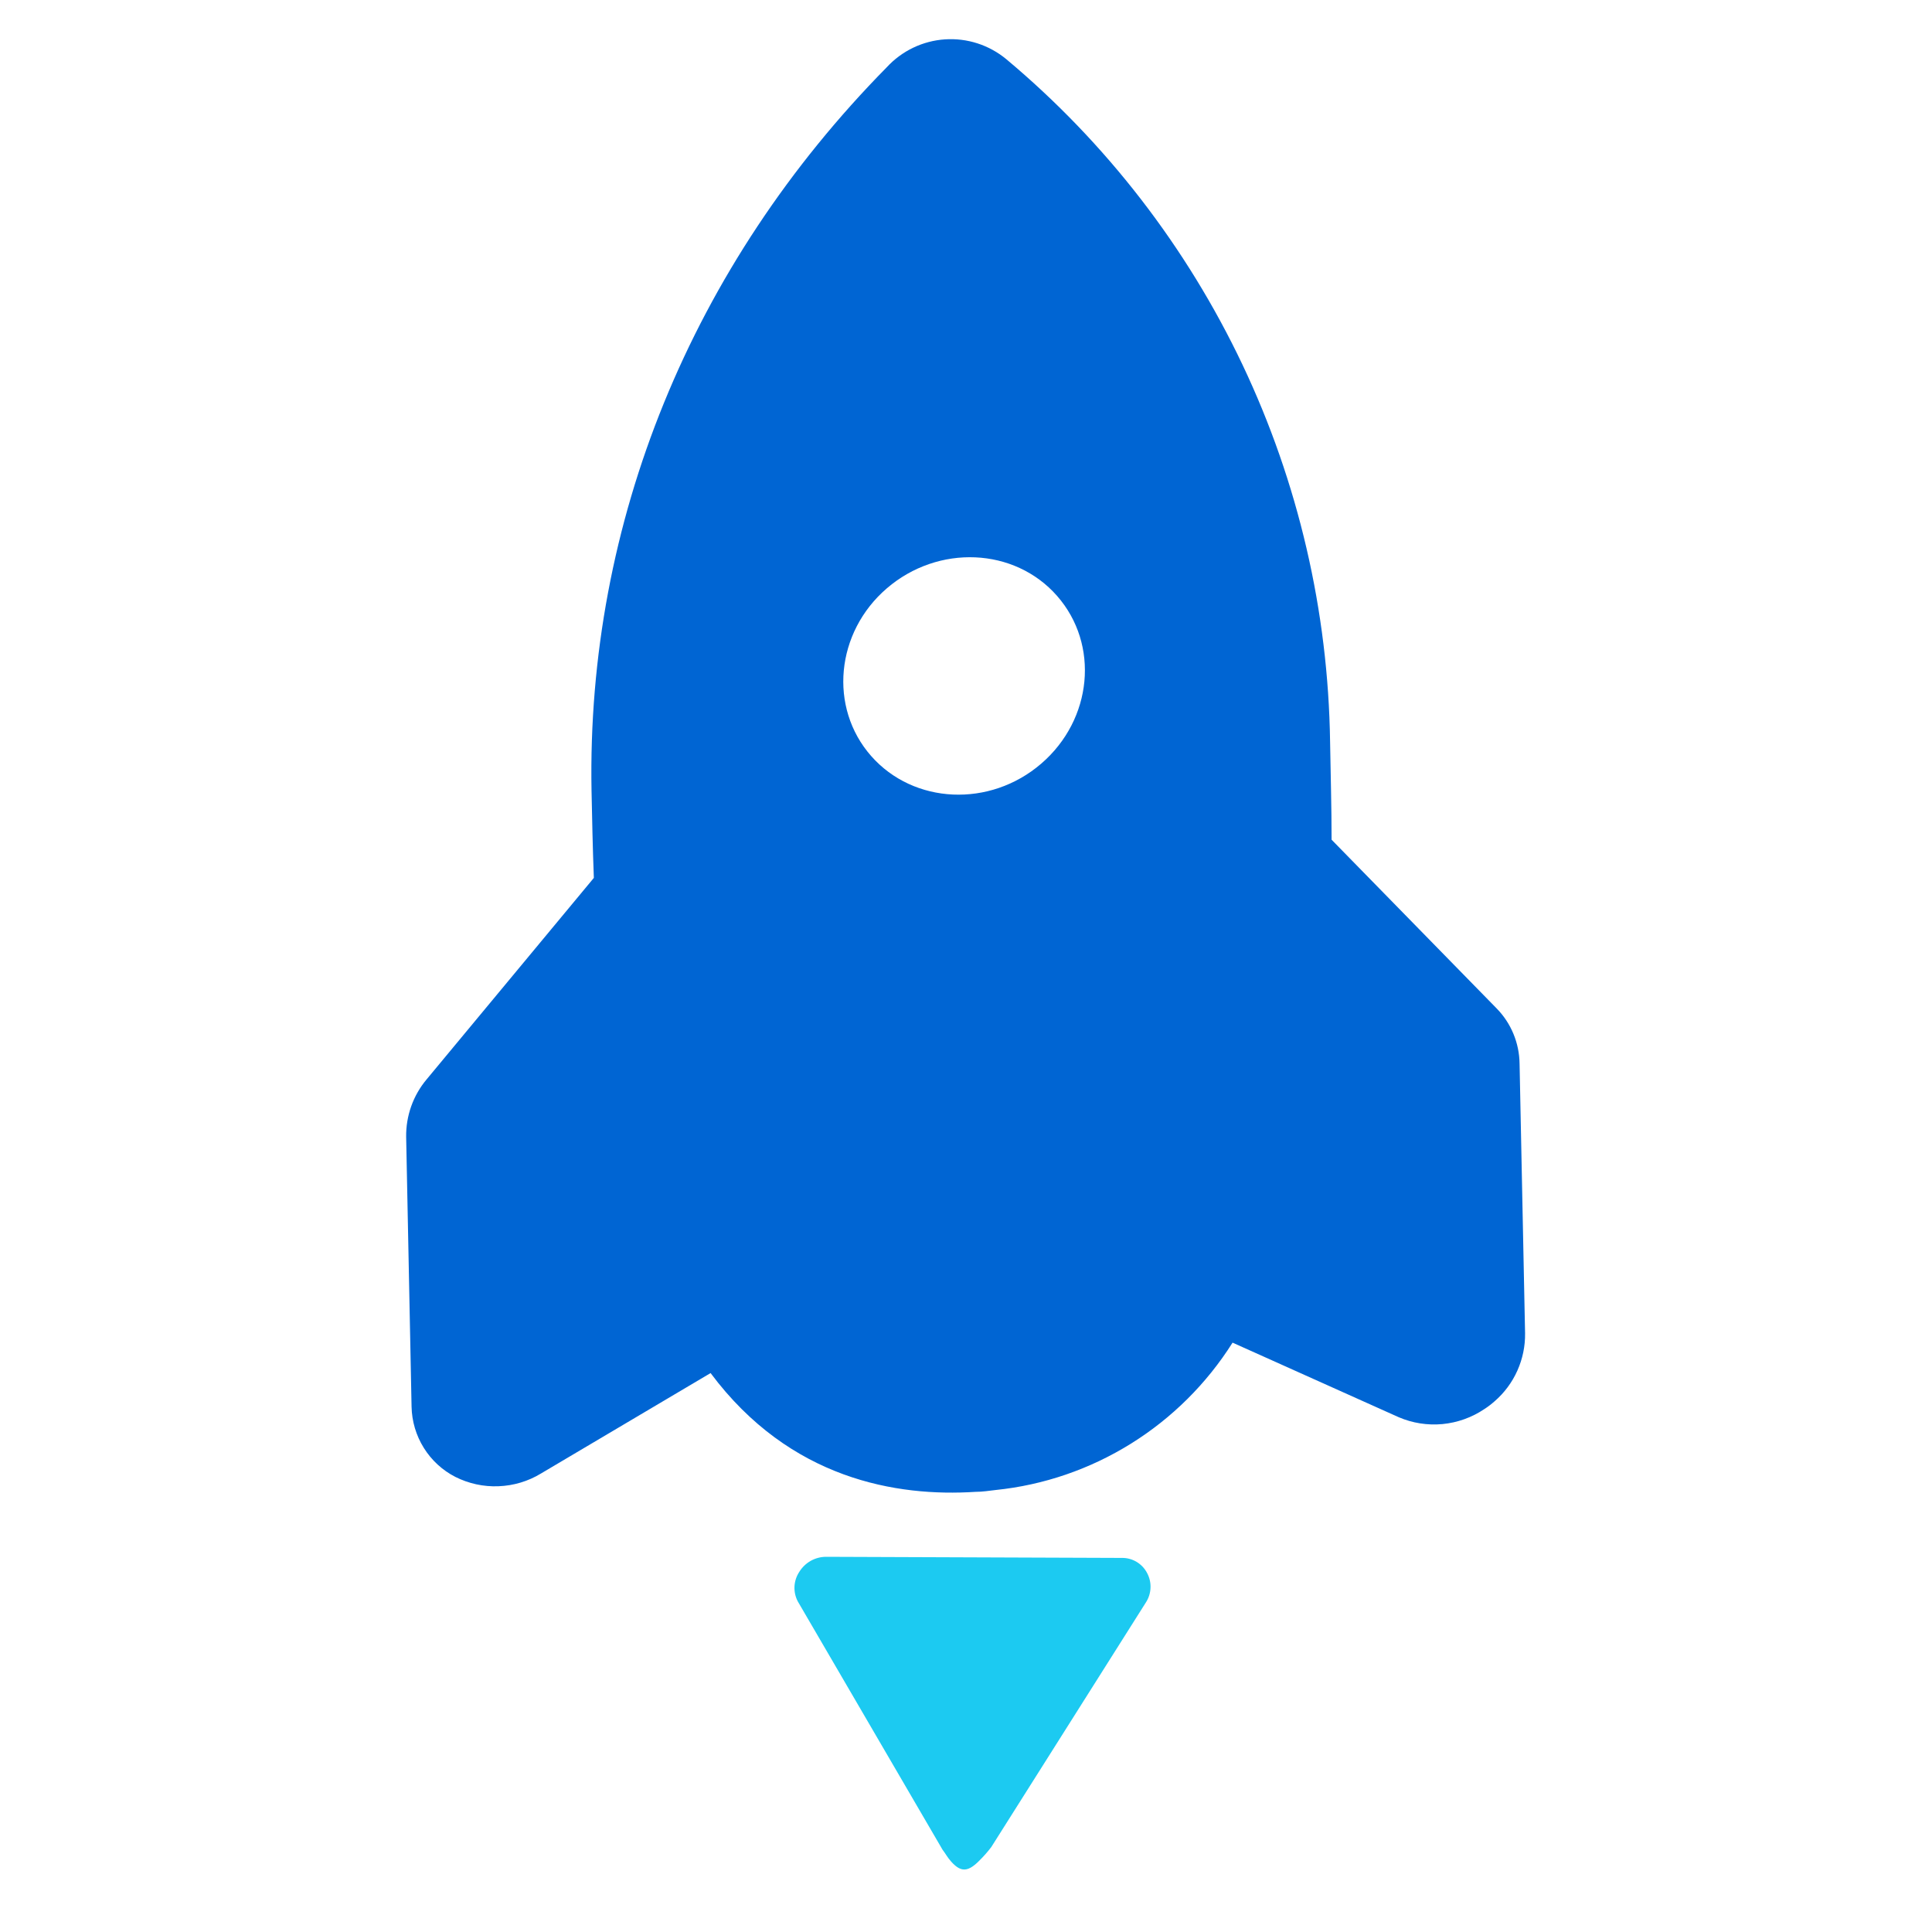 <svg width="40" height="40" viewBox="0 0 40 40" fill="none" xmlns="http://www.w3.org/2000/svg">
<path d="M31.461 22.021C31.455 21.593 31.286 21.184 30.987 20.879L27.569 17.385C27.569 16.706 27.549 16.038 27.538 15.355C27.499 12.652 26.881 9.989 25.724 7.55C24.566 5.111 22.899 2.953 20.835 1.226C20.479 0.931 20.024 0.784 19.564 0.815C19.104 0.846 18.673 1.052 18.359 1.393C14.312 5.5 12.145 10.82 12.247 16.368C12.259 16.942 12.271 17.56 12.295 18.176L8.833 22.347C8.553 22.68 8.403 23.103 8.409 23.539L8.521 29.123C8.527 29.425 8.614 29.72 8.774 29.976C8.933 30.232 9.159 30.44 9.426 30.577C9.704 30.717 10.012 30.784 10.322 30.771C10.633 30.759 10.935 30.669 11.201 30.507L14.712 28.428C16.356 30.631 18.57 30.992 20.196 30.887C20.338 30.887 20.476 30.865 20.614 30.849C21.607 30.747 22.564 30.419 23.414 29.89C24.263 29.362 24.983 28.647 25.519 27.798L28.957 29.341C29.243 29.464 29.555 29.513 29.865 29.484C30.175 29.454 30.472 29.348 30.731 29.174C30.806 29.126 30.877 29.071 30.944 29.012C31.145 28.838 31.306 28.622 31.415 28.378C31.524 28.135 31.579 27.87 31.575 27.603L31.461 22.021ZM21.558 15.81C20.496 16.726 18.917 16.654 18.035 15.651C17.154 14.648 17.3 13.091 18.363 12.179C19.425 11.267 21.004 11.332 21.886 12.338C22.767 13.343 22.621 14.894 21.558 15.81Z" fill="#0065D3"/>
<path d="M23.226 32.255L17.103 32.232C16.992 32.232 16.883 32.261 16.786 32.315C16.689 32.37 16.607 32.448 16.549 32.543C16.489 32.633 16.455 32.737 16.449 32.845C16.444 32.953 16.467 33.06 16.517 33.155L19.514 38.296C19.583 38.386 19.603 38.439 19.691 38.54C19.926 38.805 20.086 38.751 20.395 38.393L20.273 38.525C20.363 38.437 20.447 38.342 20.523 38.242L23.723 33.179C23.782 33.089 23.816 32.984 23.82 32.876C23.825 32.768 23.8 32.66 23.748 32.565C23.698 32.47 23.623 32.391 23.531 32.336C23.438 32.281 23.333 32.253 23.226 32.255Z" fill="#1CCAF1"/>
</svg>
